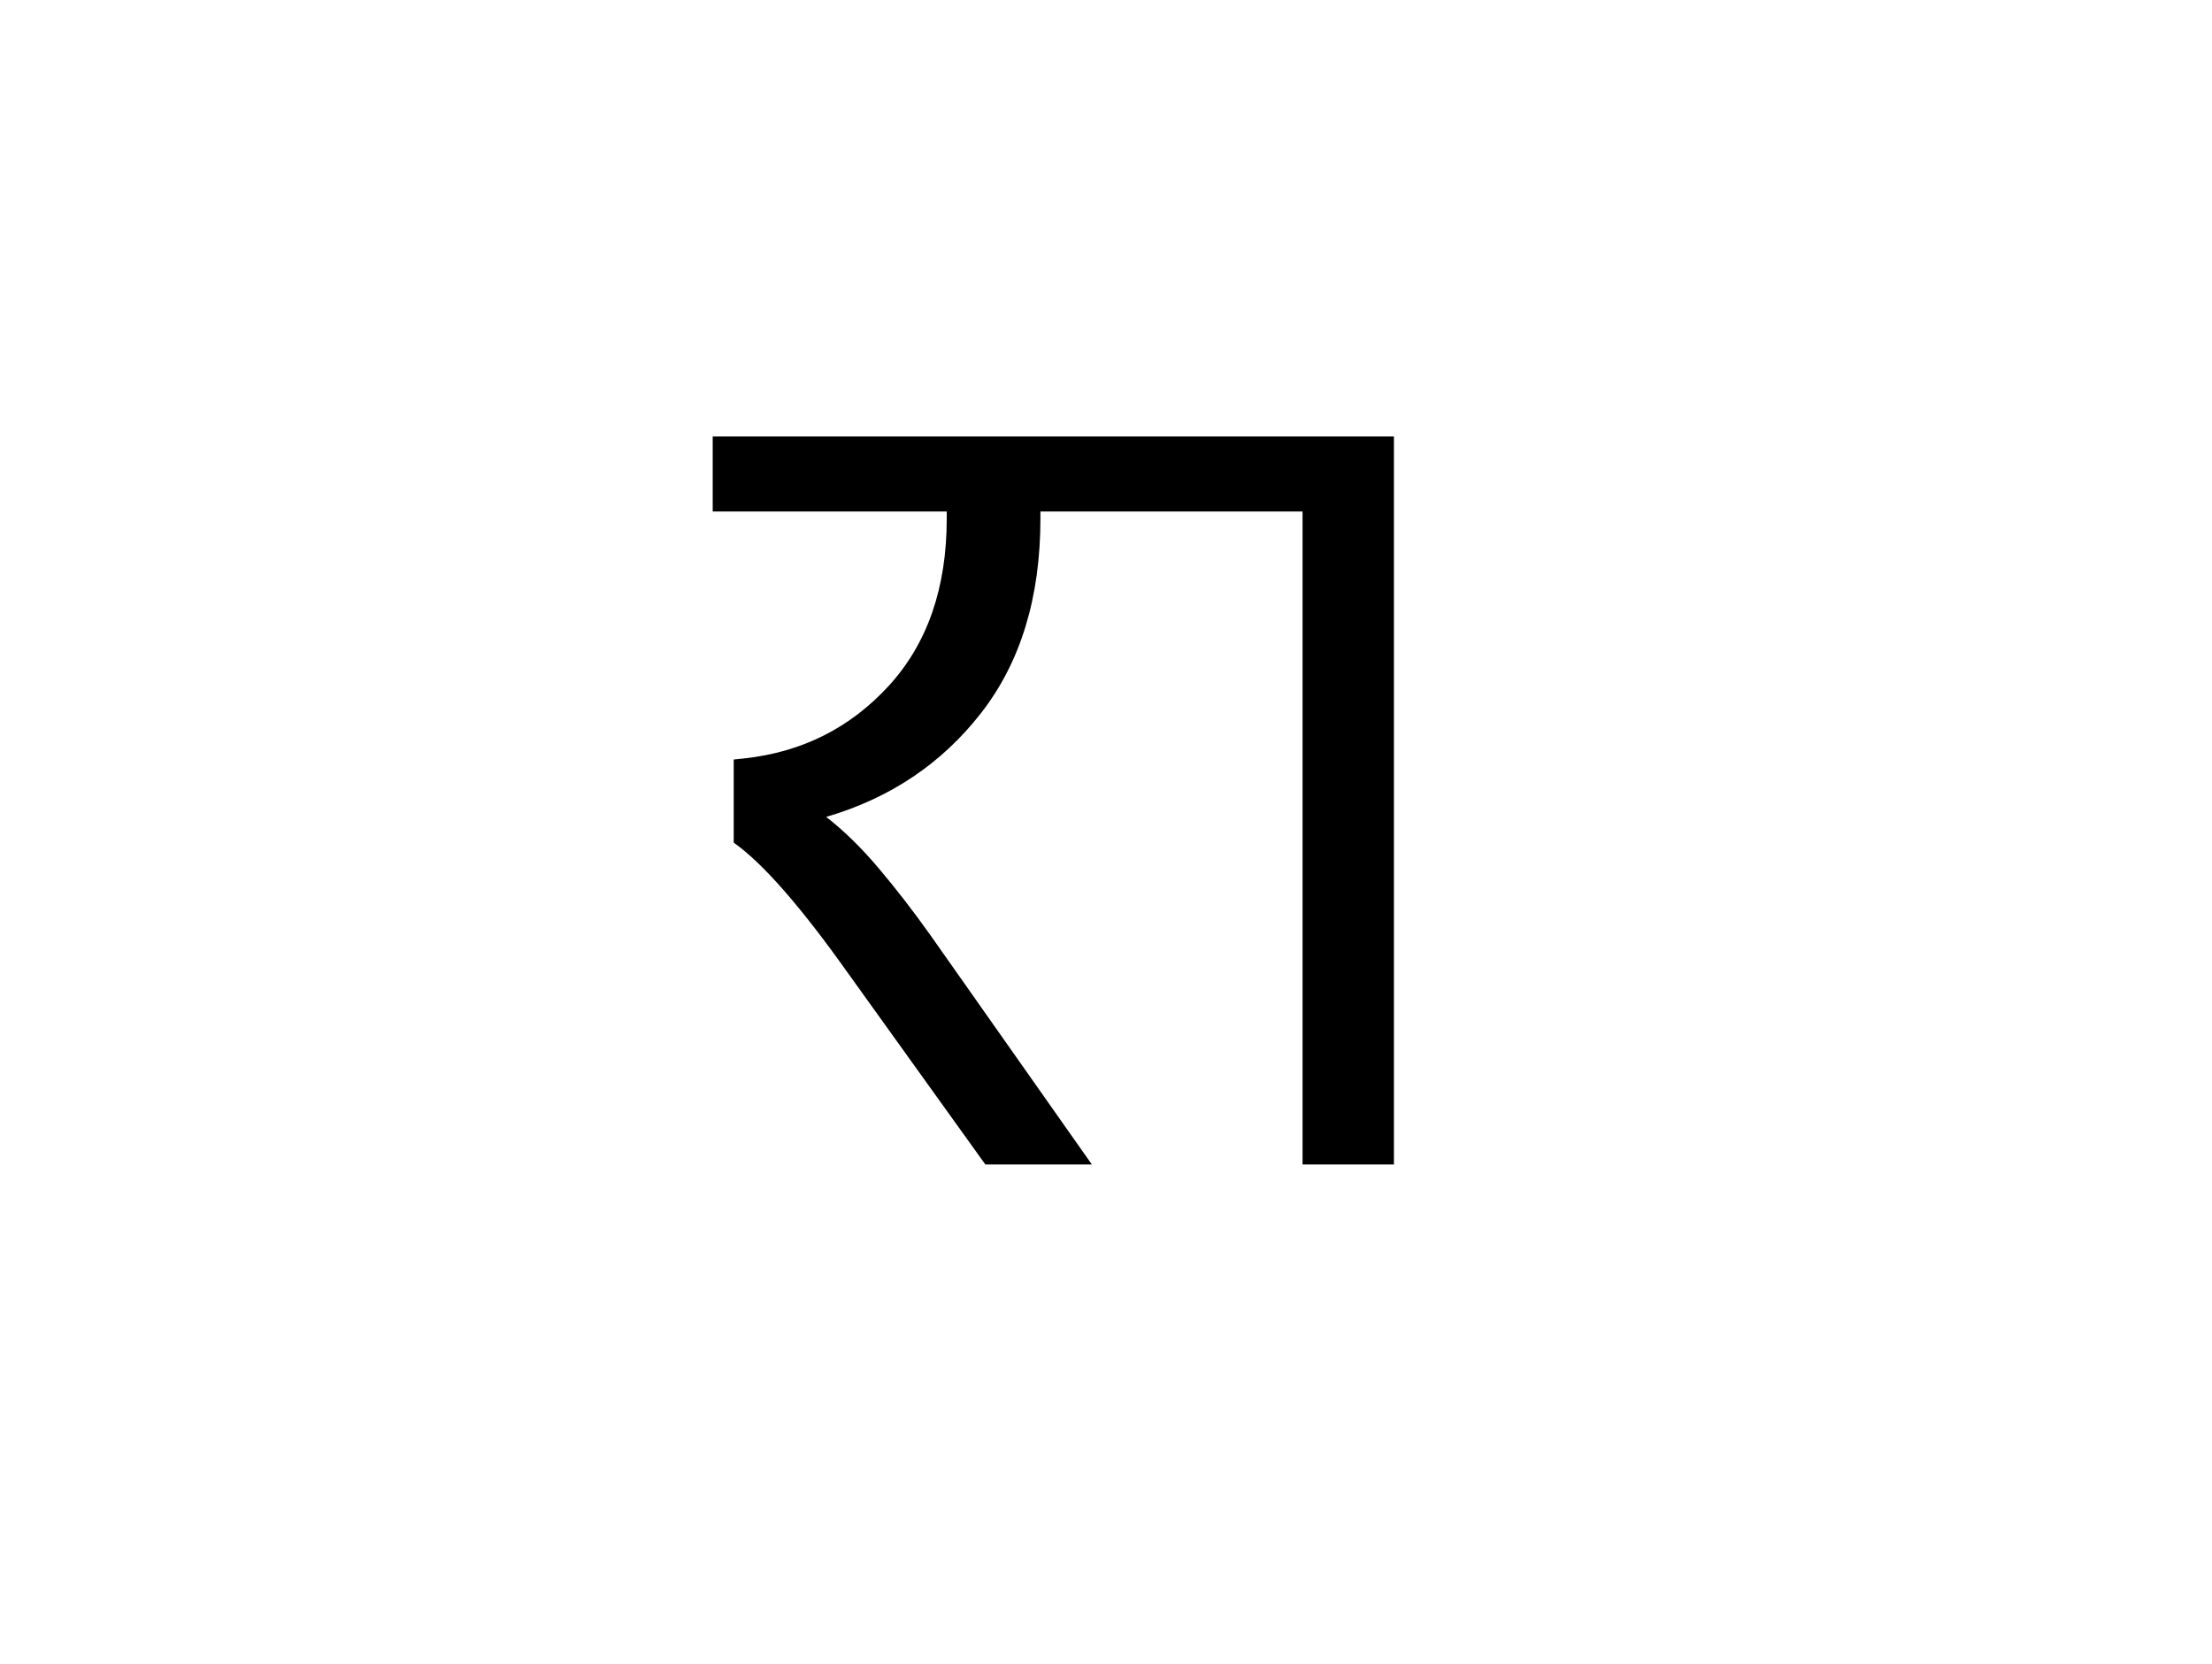 <?xml version="1.0" encoding="UTF-8"?>
<svg xmlns="http://www.w3.org/2000/svg" xmlns:xlink="http://www.w3.org/1999/xlink" width="282.96pt" height="212.88pt" viewBox="0 0 282.96 212.88" version="1.1">
<defs>
<g>
<symbol overflow="visible" id="glyph0-0">
<path style="stroke:none;" d=""/>
</symbol>
<symbol overflow="visible" id="glyph0-1">
<path style="stroke:none;" d="M 38.625 0 L 21.109 -24.406 C 15.023 -32.988 10.133 -38.578 6.438 -41.172 L 6.438 -51.812 L 7.781 -51.953 C 15.164 -52.754 21.328 -55.848 26.266 -61.234 C 31.211 -66.629 33.688 -73.77 33.688 -82.656 L 33.688 -83.547 L 3.75 -83.547 L 3.75 -93.141 L 90.891 -93.141 L 90.891 0 L 79.203 0 L 79.203 -83.547 L 45.672 -83.547 L 45.672 -82.656 C 45.672 -72.57 43.148 -64.285 38.109 -57.797 C 33.066 -51.305 26.453 -46.863 18.266 -44.469 C 20.566 -42.676 22.812 -40.477 25 -37.875 C 27.195 -35.281 29.395 -32.438 31.594 -29.344 L 52.25 0 Z M 38.625 0 "/>
</symbol>
</g>
</defs>
<g id="surface206">
<g style="fill:rgb(0%,0%,0%);fill-opacity:1;">
  <use xlink:href="#glyph0-1" x="87.42" y="148.987"/>
</g>
</g>
</svg>
